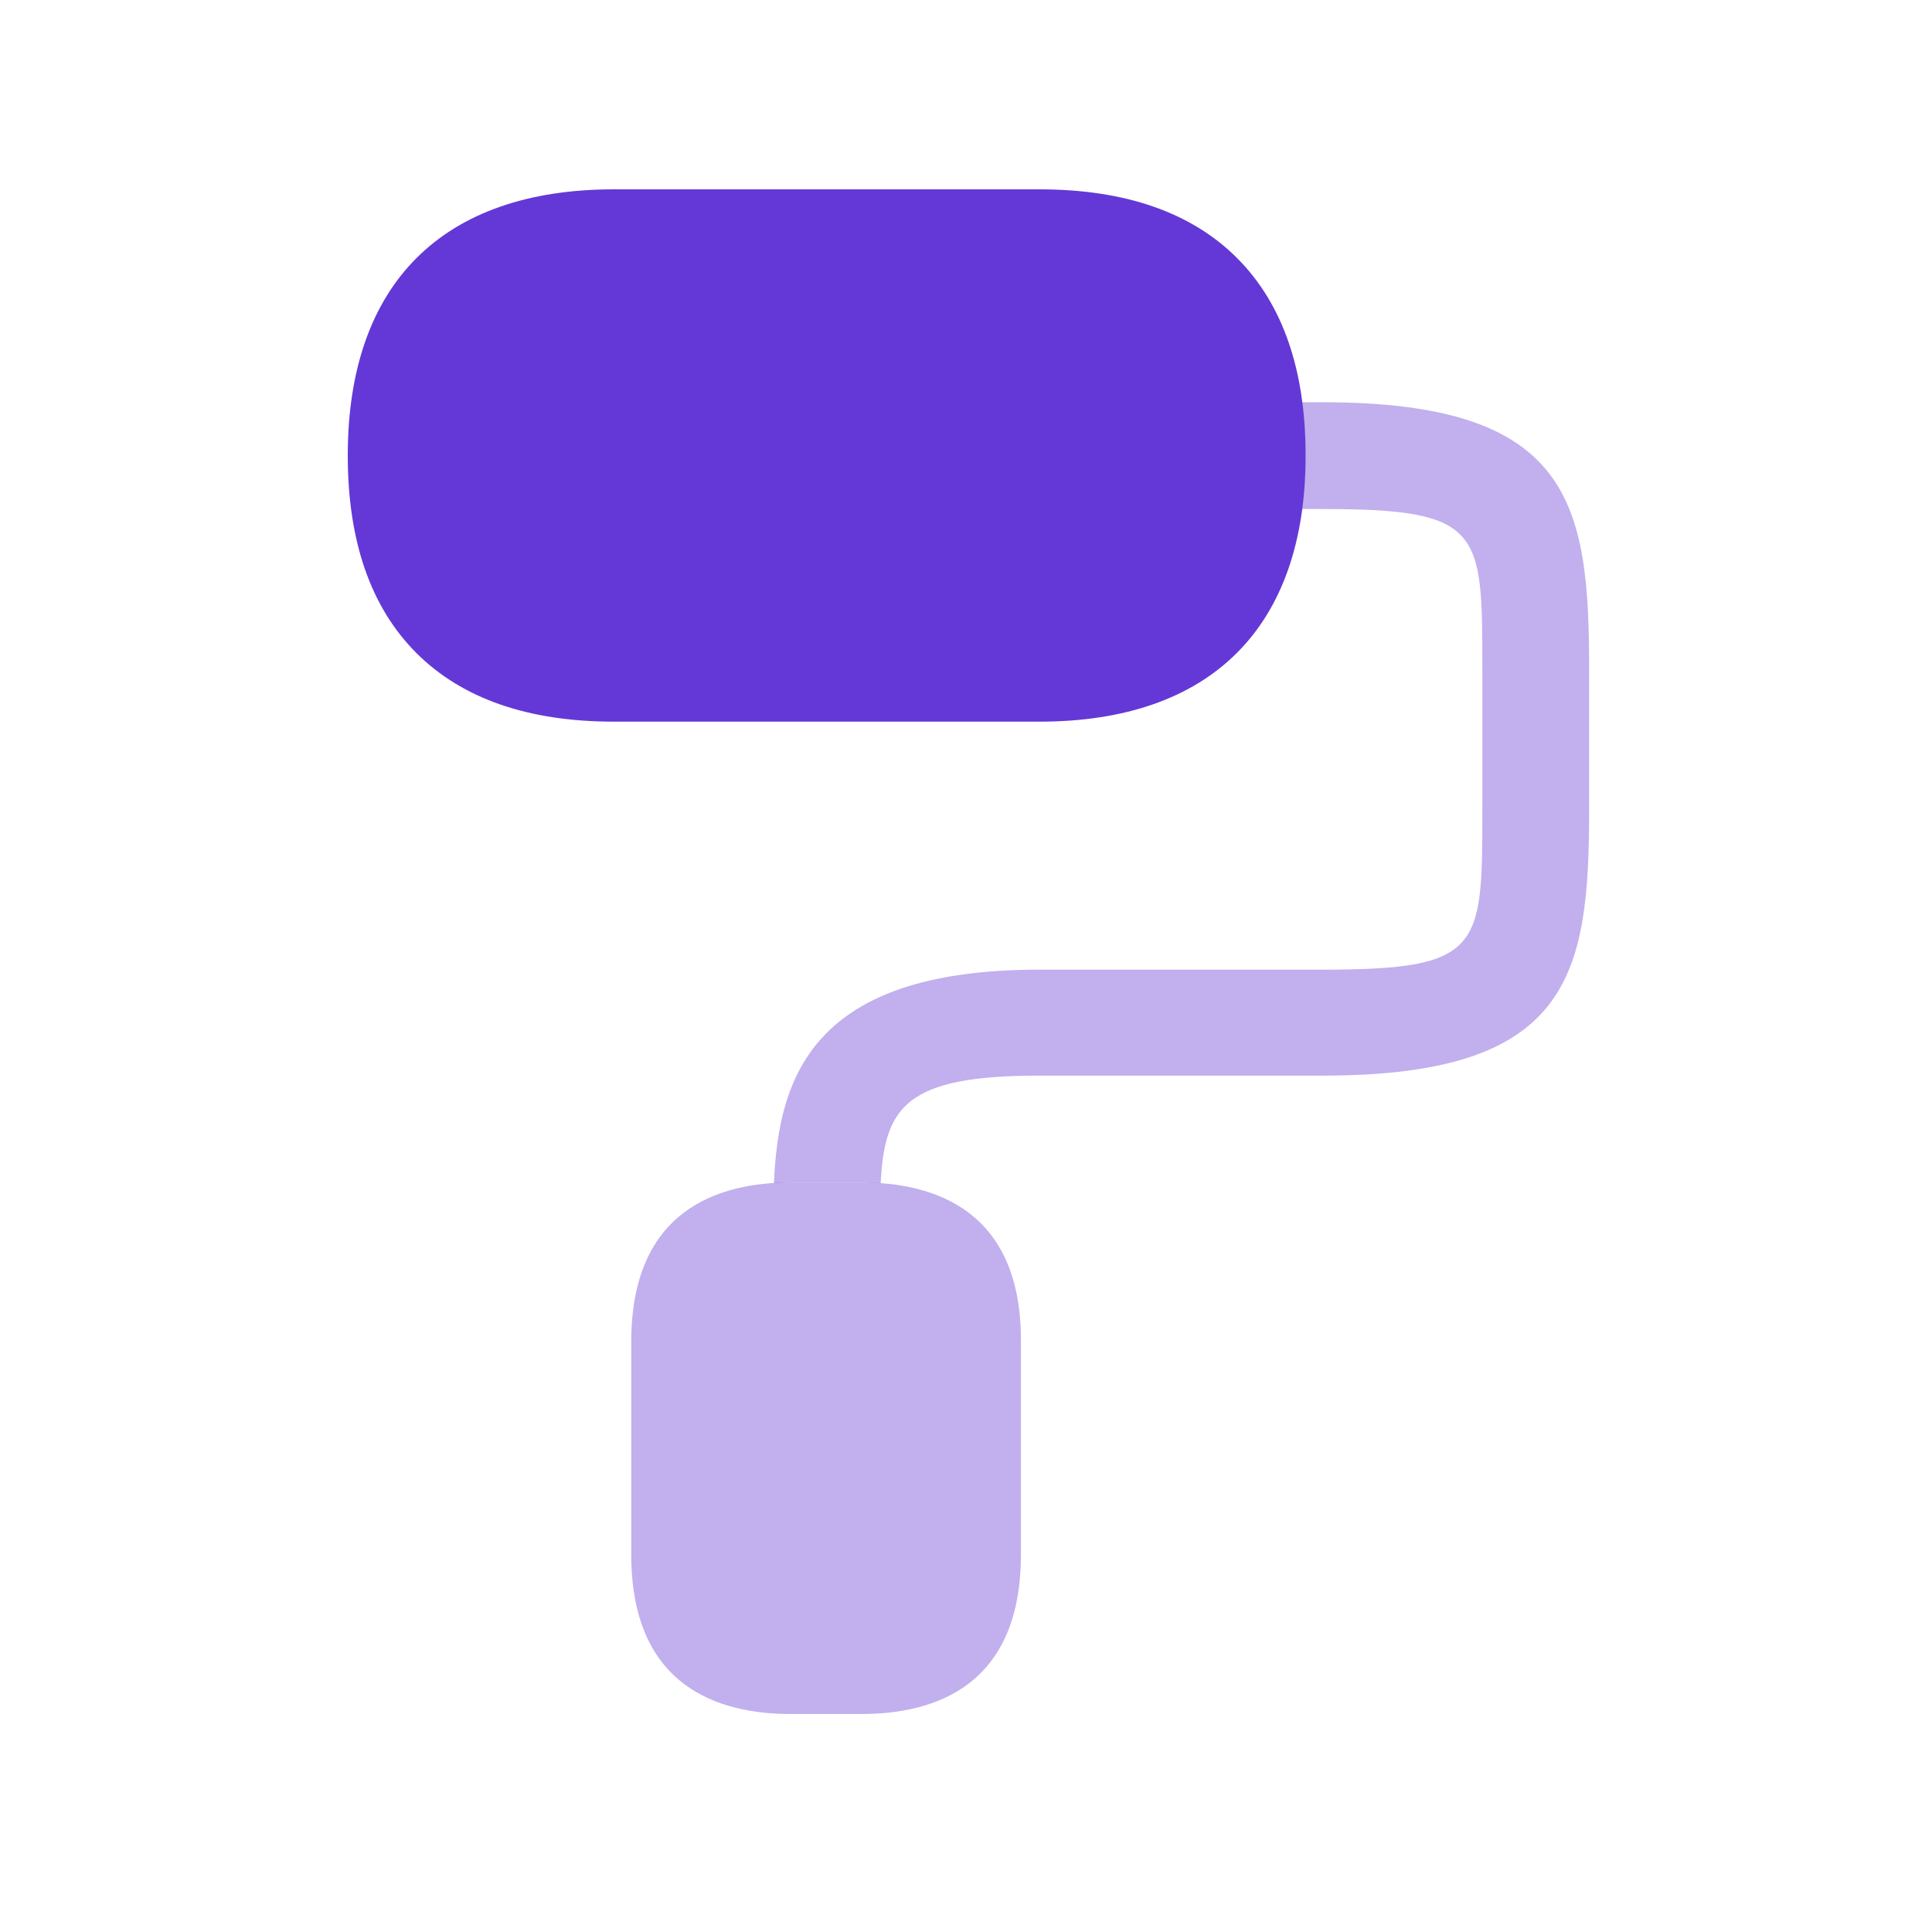 <svg width="19" height="19" viewBox="0 0 19 19" fill="none" xmlns="http://www.w3.org/2000/svg">
<path d="M12.165 2.537C11.715 2.087 11.062 1.862 10.222 1.862L6.037 1.862C4.35 1.862 3.42 2.792 3.42 4.48C3.42 5.32 3.645 5.972 4.095 6.422C4.545 6.872 5.197 7.097 6.037 7.097L10.222 7.097C11.91 7.097 12.84 6.167 12.84 4.48C12.84 3.64 12.615 2.987 12.165 2.537Z" fill="#6438D6"/>
<path opacity="0.4" d="M8.473 11.629L7.776 11.629C7.063 11.629 6.208 11.899 6.208 13.196L6.208 15.289C6.208 16.586 7.063 16.856 7.776 16.856L8.473 16.856C9.186 16.856 10.04 16.586 10.04 15.289L10.04 13.196C10.048 11.906 9.193 11.629 8.473 11.629Z" fill="#6438D6"/>
<path opacity="0.4" d="M13.011 3.956L12.801 3.956C12.823 4.121 12.838 4.293 12.838 4.481C12.838 4.668 12.823 4.841 12.801 5.006L13.011 5.006C14.578 5.006 14.578 5.216 14.578 6.573L14.578 7.968C14.578 9.326 14.578 9.536 13.011 9.536L10.221 9.536C7.978 9.536 7.656 10.601 7.611 11.636C7.663 11.636 7.723 11.628 7.776 11.628L8.473 11.628C8.533 11.628 8.593 11.636 8.661 11.636C8.698 10.878 8.916 10.578 10.221 10.578L13.011 10.578C15.448 10.578 15.628 9.588 15.628 7.961L15.628 6.573C15.628 4.946 15.448 3.956 13.011 3.956Z" fill="#6438D6"/>
</svg>
